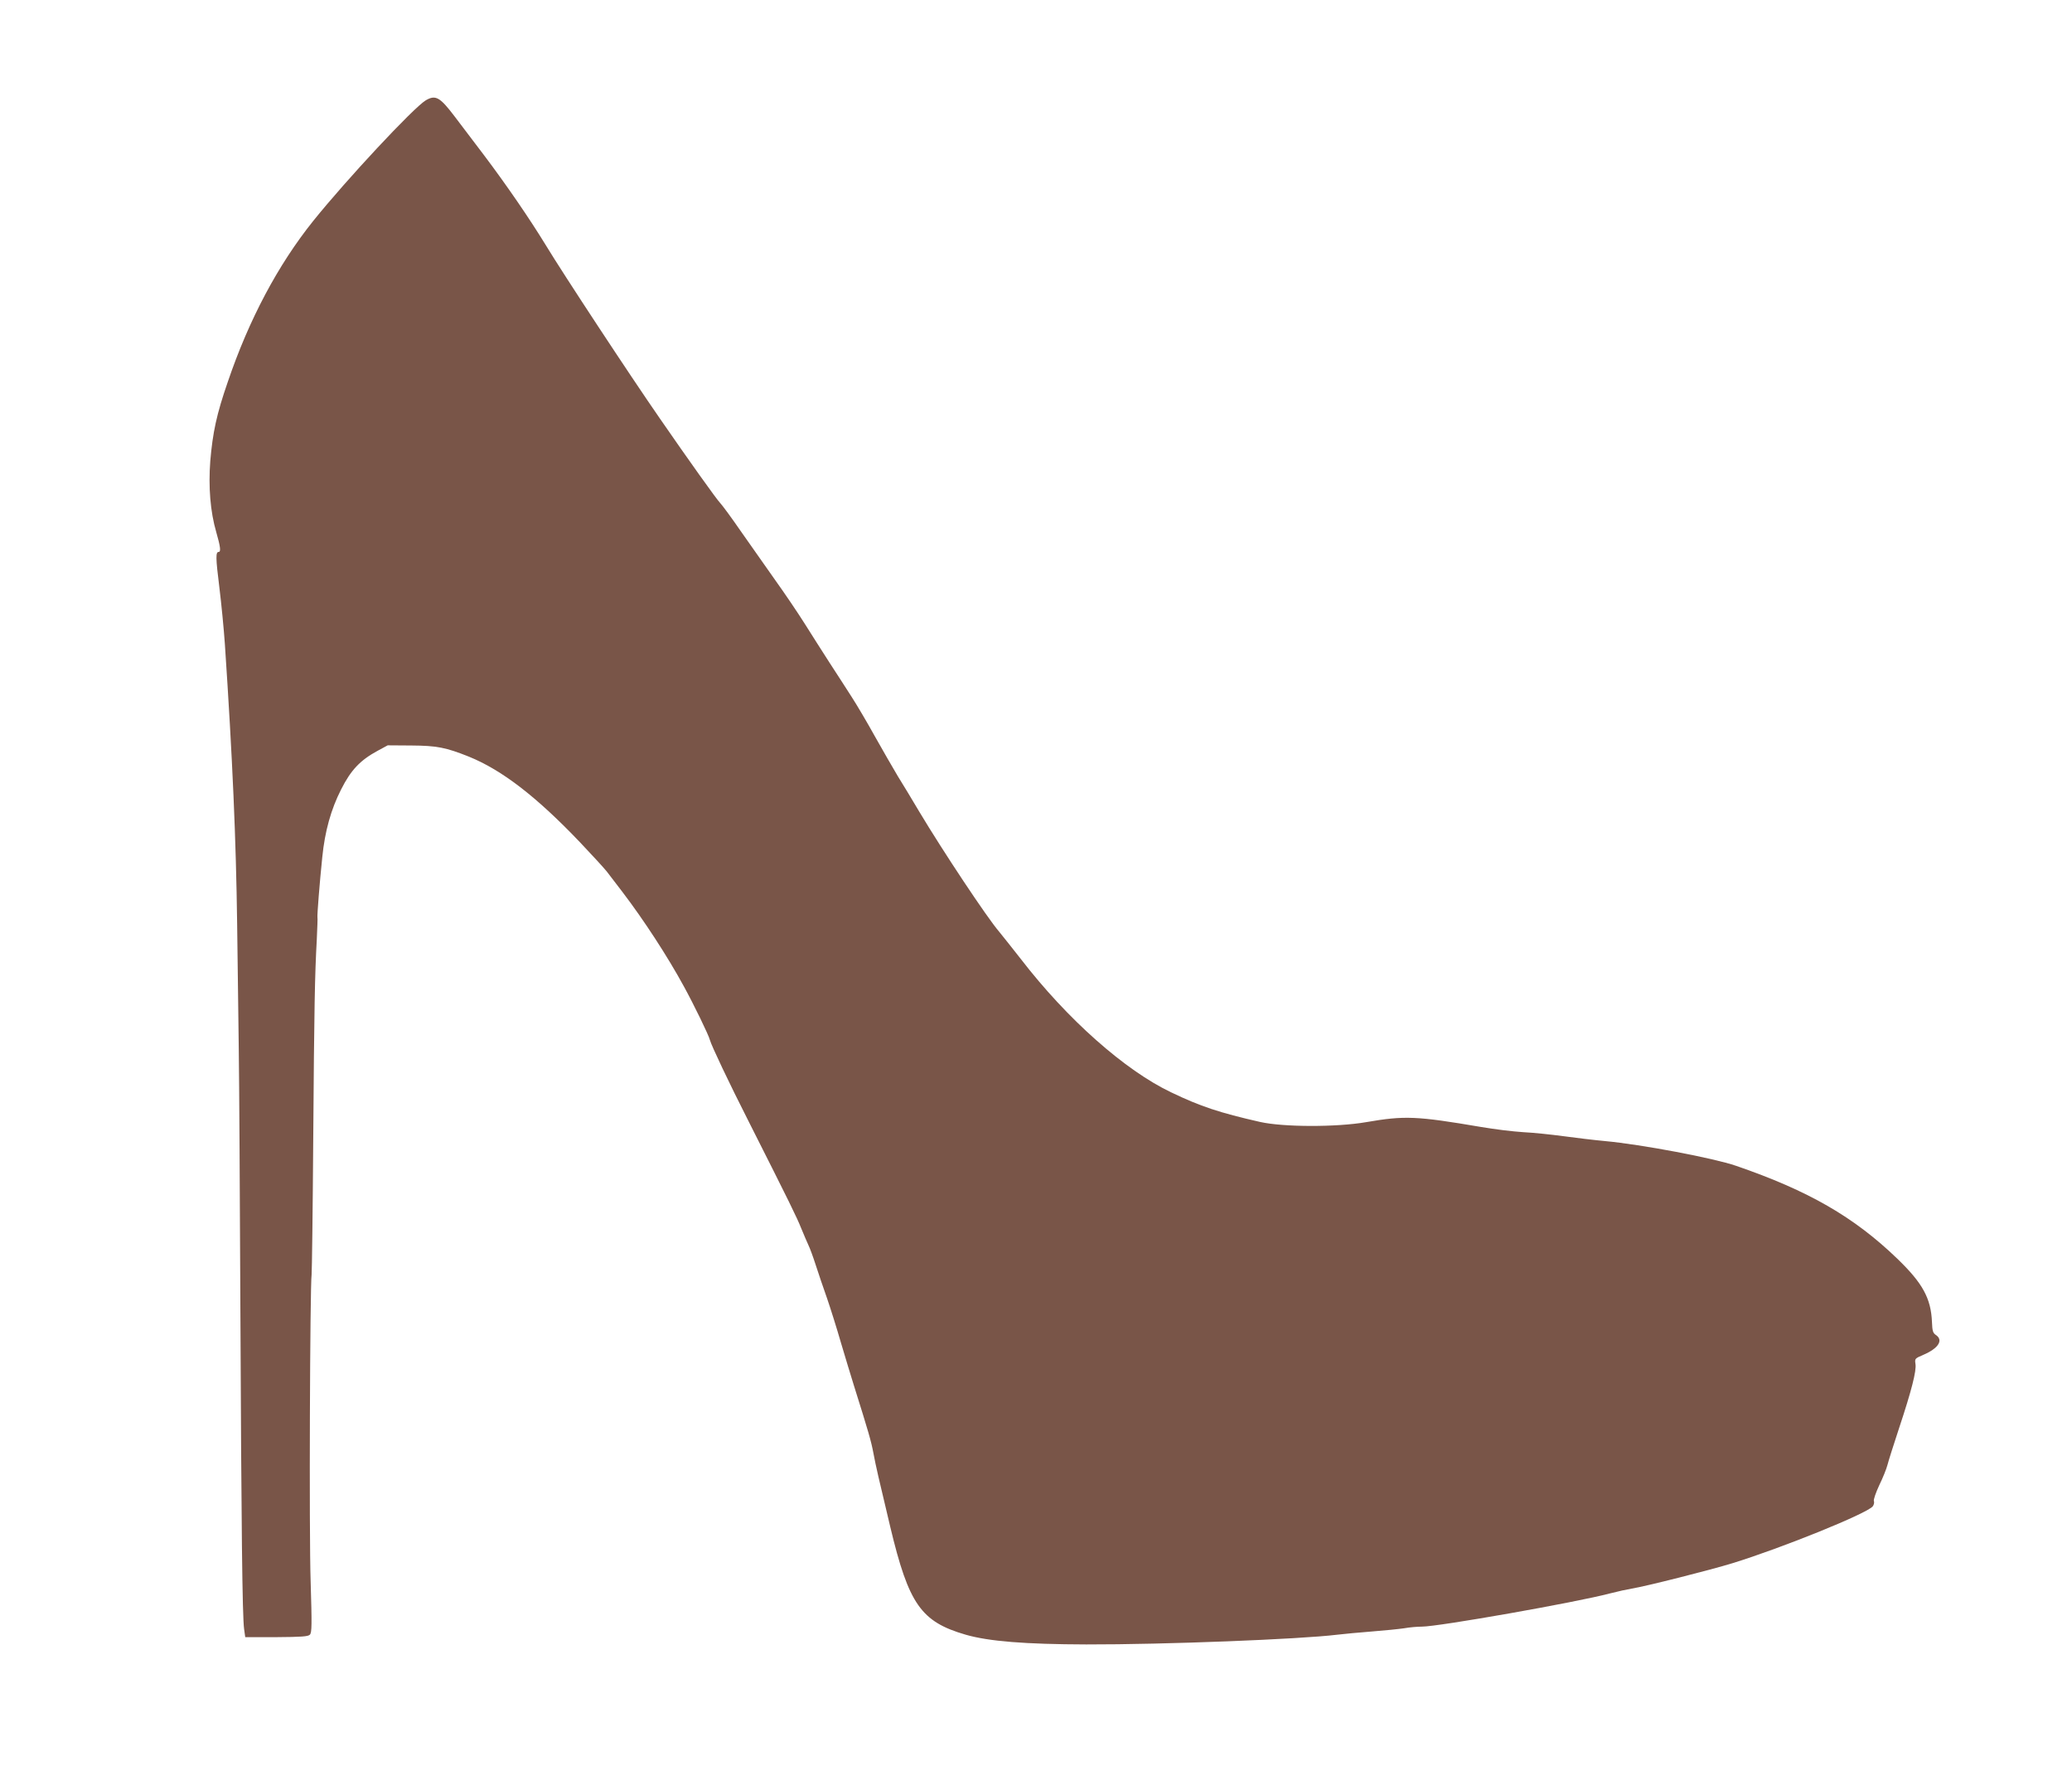 <?xml version="1.0" standalone="no"?>
<!DOCTYPE svg PUBLIC "-//W3C//DTD SVG 20010904//EN"
 "http://www.w3.org/TR/2001/REC-SVG-20010904/DTD/svg10.dtd">
<svg version="1.0" xmlns="http://www.w3.org/2000/svg"
 width="1280pt" height="1103pt" viewBox="0 0 1280 1103"
 preserveAspectRatio="xMidYMid meet">
<g transform="translate(0,1103) scale(0.1,-0.1)"
fill="#795548" stroke="none">
<path d="M2630 10410 c-76 -46 -491 -491 -695 -745 -218 -272 -397 -609 -528
-995 -69 -199 -93 -312 -108 -489 -12 -159 0 -312 37 -439 25 -87 30 -122 15
-122 -19 0 -19 -35 4 -218 13 -105 28 -262 34 -349 48 -717 69 -1207 76 -1733
3 -223 7 -569 10 -770 3 -201 7 -925 10 -1610 6 -1354 12 -1897 23 -1975 l7
-50 193 0 c154 1 195 4 206 15 13 13 13 61 5 330 -10 288 -4 1821 6 1895 2 17
7 390 10 830 6 833 10 1023 22 1240 3 72 6 134 4 139 -2 11 13 208 30 371 16
160 54 295 116 417 61 121 118 181 227 240 l61 33 145 -1 c160 -1 214 -12 357
-69 204 -83 416 -246 686 -529 76 -80 150 -161 165 -180 15 -19 59 -77 98
-128 131 -172 279 -399 379 -583 61 -111 154 -302 161 -332 9 -33 115 -258
242 -508 250 -495 294 -585 322 -655 17 -41 37 -88 45 -105 8 -16 28 -70 44
-120 16 -49 47 -142 70 -206 22 -64 61 -188 86 -275 26 -88 62 -206 80 -264
92 -293 106 -341 121 -420 15 -80 31 -149 104 -455 114 -477 190 -585 466
-665 142 -41 368 -59 744 -60 483 -1 1322 32 1550 60 41 5 138 14 215 20 77 6
167 15 200 20 33 6 82 10 109 10 103 0 953 150 1161 205 50 13 110 26 135 30
79 12 487 115 623 157 302 93 829 306 866 351 7 9 11 24 7 33 -3 8 12 52 33
97 22 45 45 102 51 126 6 24 38 125 71 225 78 235 109 357 102 399 -5 33 -3
34 48 56 94 40 126 91 78 123 -18 12 -22 25 -24 79 -6 147 -57 241 -216 394
-266 256 -546 418 -994 572 -139 48 -584 132 -810 153 -66 6 -181 20 -255 30
-74 10 -187 22 -250 25 -63 4 -180 18 -260 32 -400 68 -472 71 -710 30 -184
-32 -512 -31 -655 1 -251 57 -369 96 -550 183 -286 136 -642 452 -928 823 -51
65 -112 142 -135 170 -74 86 -347 497 -493 741 -43 72 -102 171 -133 220 -30
50 -93 160 -141 245 -47 85 -112 195 -143 243 -31 49 -93 144 -137 212 -44 68
-113 177 -154 242 -41 65 -124 188 -185 273 -60 85 -155 220 -211 300 -55 80
-112 157 -125 171 -22 22 -198 269 -374 524 -183 264 -597 893 -706 1073 -101
165 -242 370 -379 552 -69 91 -151 199 -182 240 -91 120 -118 136 -179 100z"/>
</g>
</svg>
